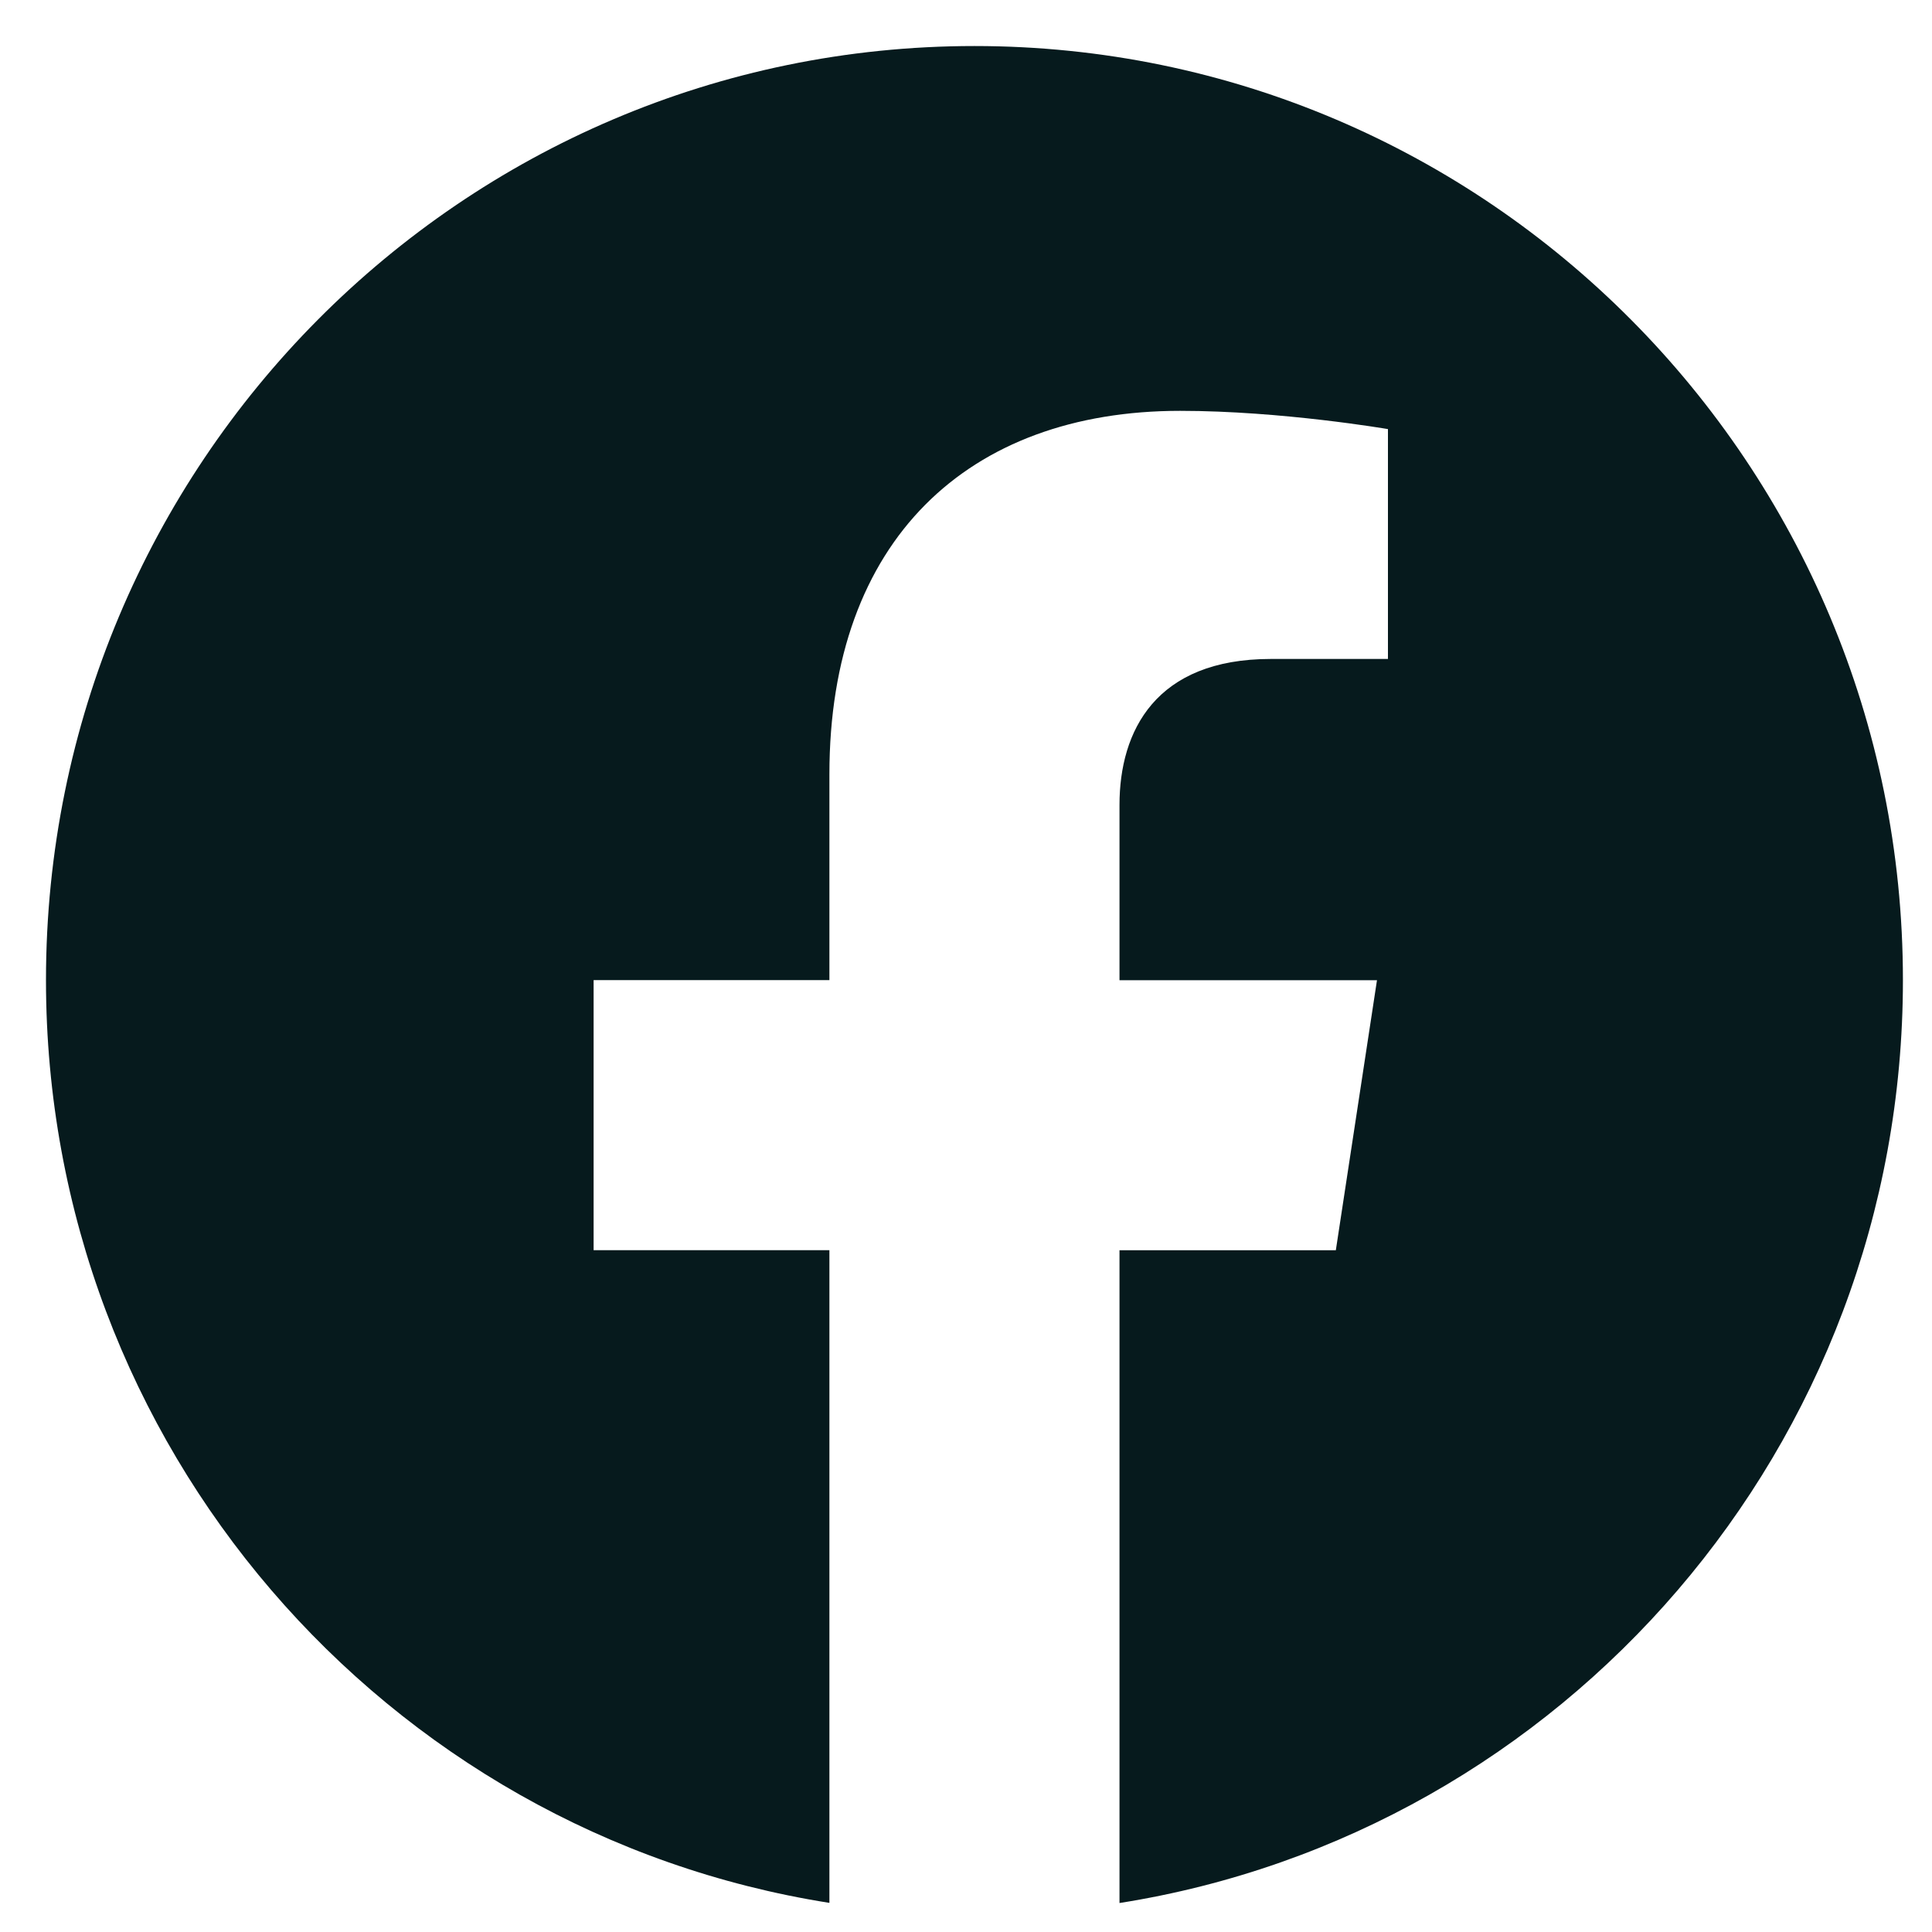 <svg width="40" height="40" viewBox="0 0 40 40" fill="none" xmlns="http://www.w3.org/2000/svg">
<g id="Social Media/Dark">
<path id="__TEMP__SVG__" fill-rule="evenodd" clip-rule="evenodd" d="M39.398 20.292C39.398 9.612 30.791 0.953 20.175 0.953C9.559 0.953 0.952 9.612 0.952 20.292C0.952 29.945 7.981 37.946 17.172 39.397V25.884H12.29V20.292H17.172V16.03C17.172 11.184 20.042 8.506 24.433 8.506C26.535 8.506 28.736 8.884 28.736 8.884V13.643H26.311C23.925 13.643 23.178 15.134 23.178 16.665V20.294H28.509L27.657 25.885H23.178V39.4C32.37 37.948 39.398 29.947 39.398 20.292Z" fill="#061A1D"/>
</g>
</svg>
